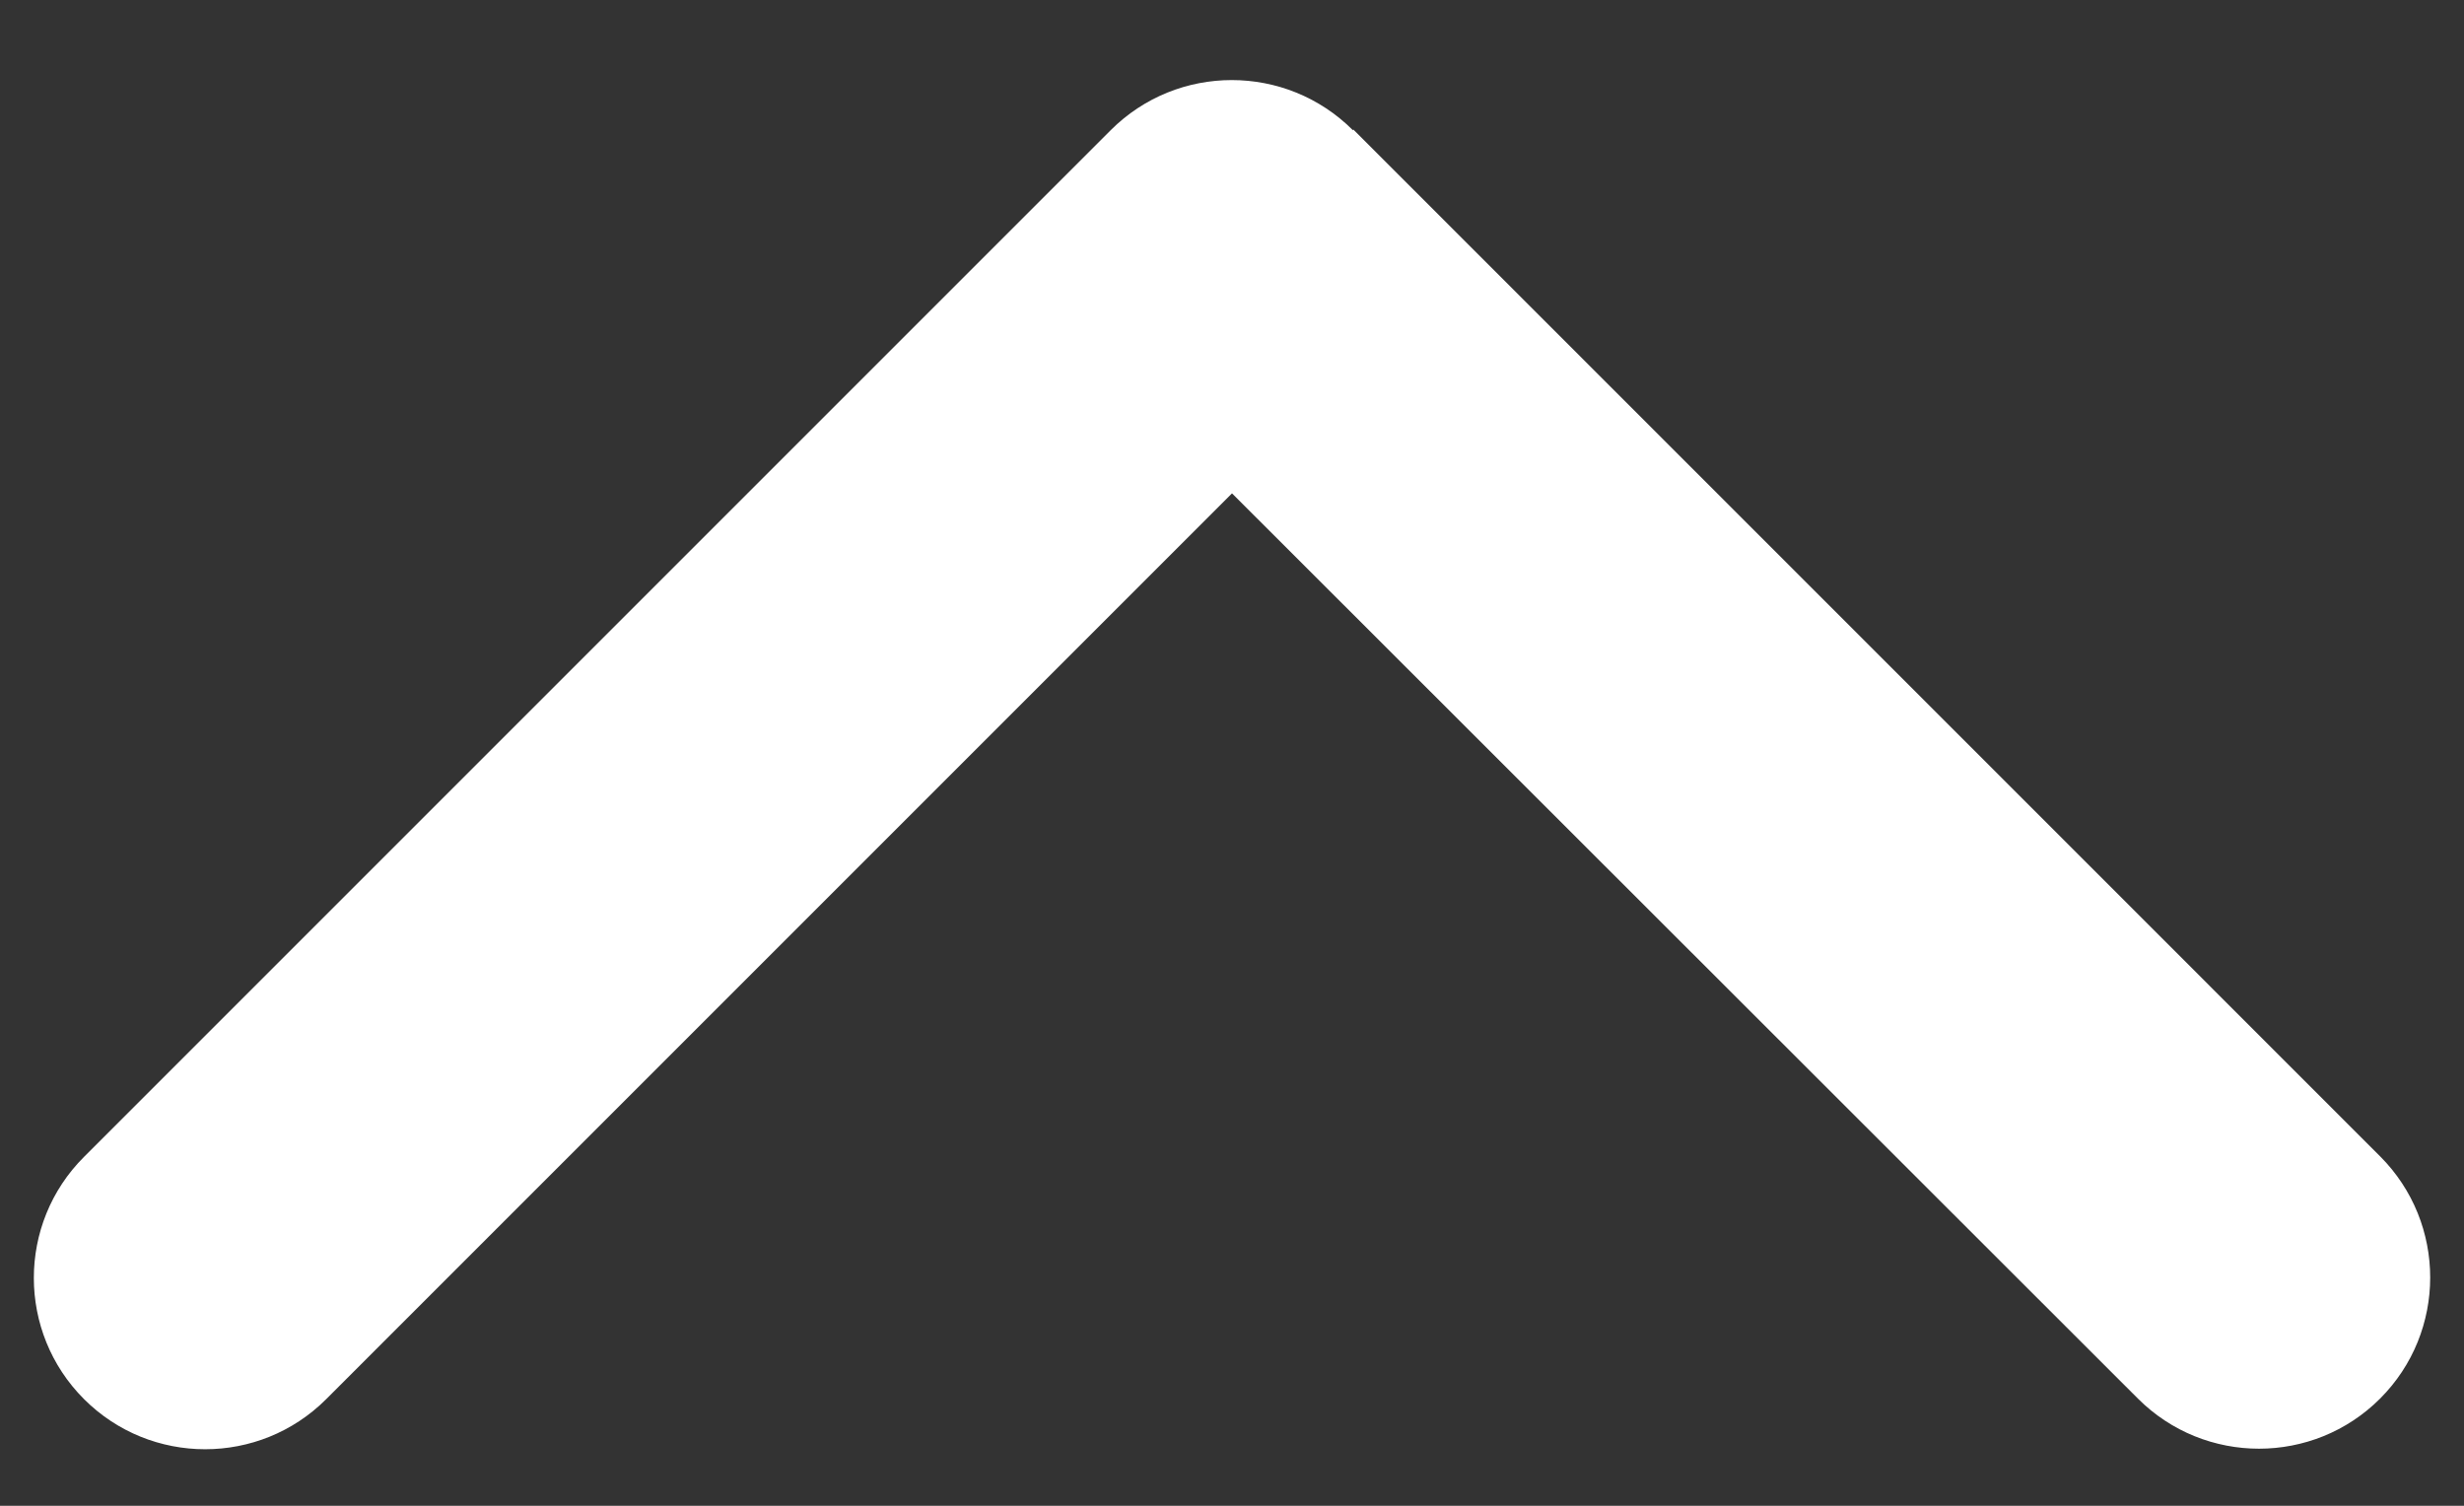 <svg width="18" height="11" viewBox="0 0 18 11" fill="none" xmlns="http://www.w3.org/2000/svg">
<rect x="0" y="0" width="18" height="11" fill="#333333" stroke="none"/>
<path d="M9.883 0.951C9.395 0.463 8.602 0.463 8.114 0.951L0.614 8.451C0.125 8.939 0.125 9.732 0.614 10.221C1.102 10.709 1.895 10.709 2.383 10.221L9 3.604L15.618 10.217C16.106 10.705 16.899 10.705 17.387 10.217C17.875 9.729 17.875 8.936 17.387 8.447L9.887 0.947L9.883 0.951Z" fill="white"/>
</svg>
